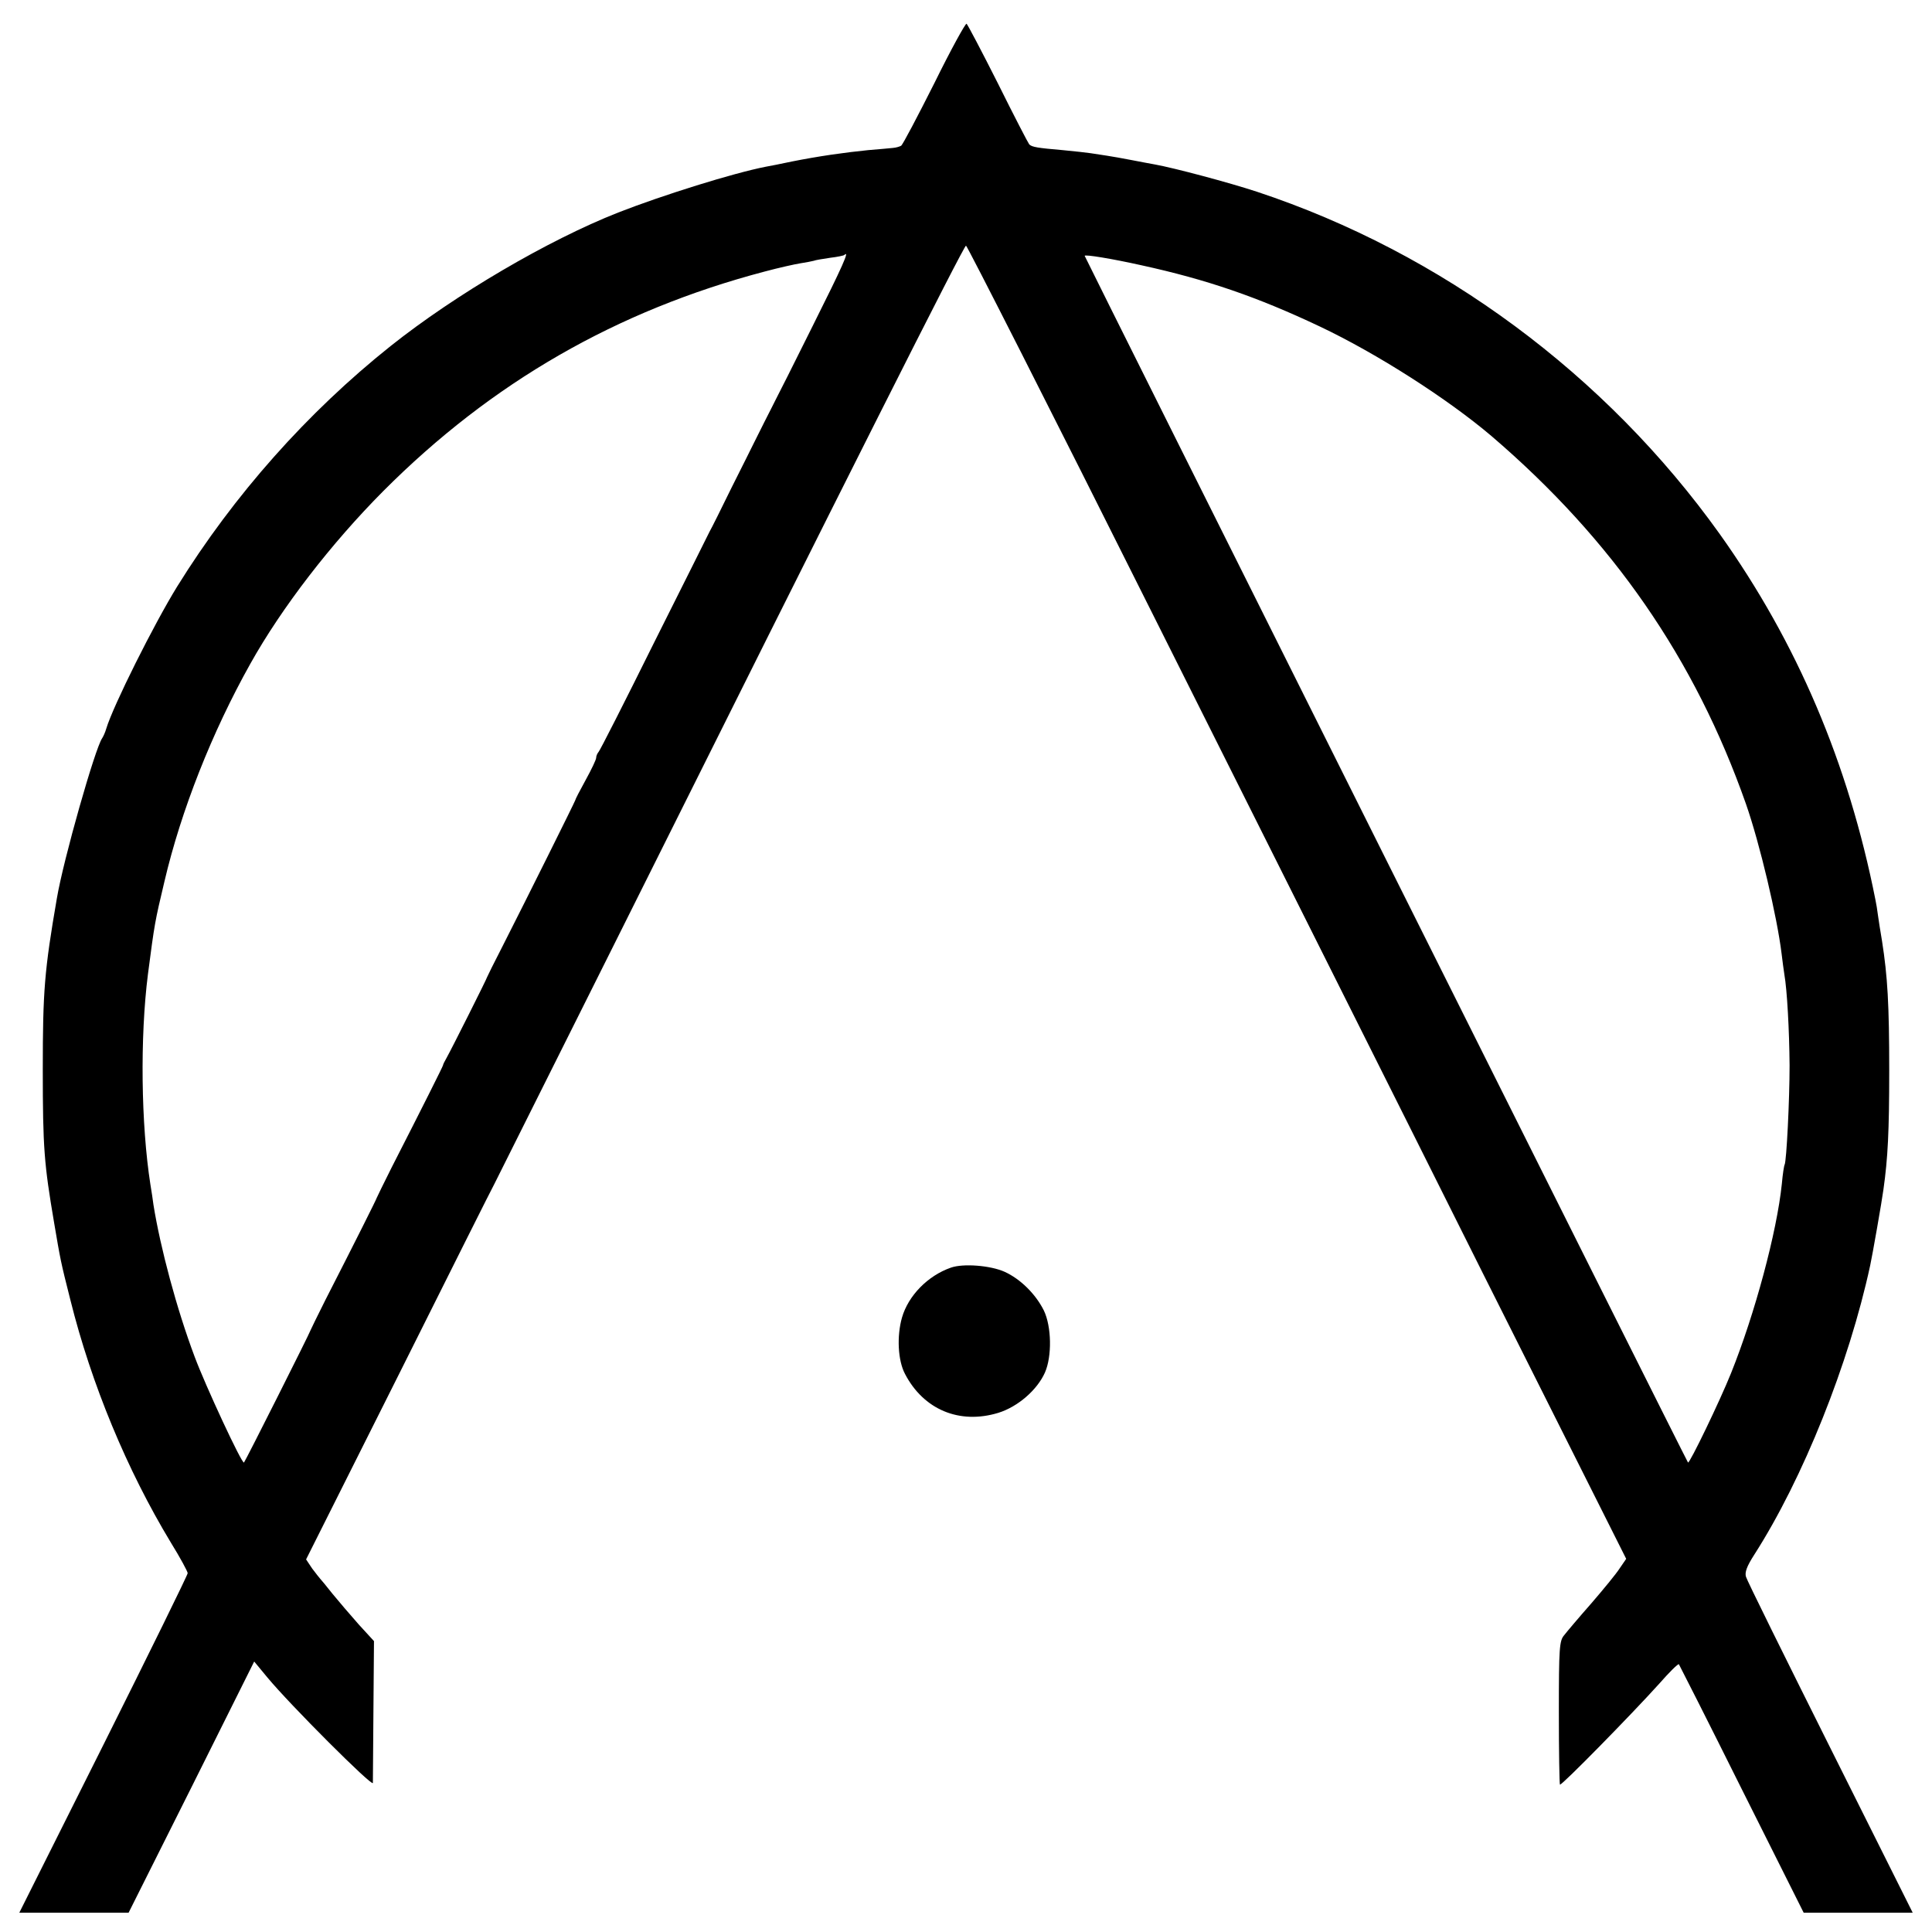 <?xml version="1.0" standalone="no"?>
<!DOCTYPE svg PUBLIC "-//W3C//DTD SVG 20010904//EN"
 "http://www.w3.org/TR/2001/REC-SVG-20010904/DTD/svg10.dtd">
<svg version="1.0" xmlns="http://www.w3.org/2000/svg"
 width="700pt" height="700pt" viewBox="0 0 700 700"
 preserveAspectRatio="xMidYMid meet">
<g transform="translate(0,700) scale(0.1,-0.1)"
fill="#000000" stroke="none">
<path d="M3385 6698 c-61 -121 -114 -222 -120 -226 -5 -3 -18 -7 -30 -8 -11
-1 -51 -5 -90 -8 -89 -9 -179 -22 -275 -41 -41 -9 -84 -17 -95 -19 -118 -23
-374 -103 -535 -166 -254 -100 -590 -297 -825 -484 -301 -240 -567 -539 -773
-871 -84 -136 -232 -432 -257 -515 -4 -14 -11 -29 -15 -35 -25 -35 -140 -438
-164 -580 -45 -261 -51 -335 -51 -620 0 -285 5 -343 41 -555 23 -135 23 -138
59 -280 76 -305 205 -616 364 -879 34 -55 61 -105 61 -111 0 -6 -137 -285
-305 -621 l-305 -609 198 0 198 0 228 455 227 455 48 -58 c82 -99 381 -398
382 -382 0 8 1 127 2 264 l2 250 -55 60 c-30 34 -73 84 -95 111 -22 28 -42 52
-45 55 -3 3 -16 20 -29 37 l-22 33 337 672 c185 370 340 680 345 688 4 8 200
400 435 870 857 1718 1266 2530 1274 2530 4 0 311 -604 680 -1342 370 -739
907 -1809 1192 -2380 l520 -1036 -24 -35 c-12 -19 -59 -76 -103 -127 -44 -50
-88 -102 -98 -115 -17 -20 -19 -45 -19 -279 0 -142 2 -259 4 -262 5 -5 261
256 360 366 36 41 68 73 71 70 2 -3 105 -206 228 -453 l224 -447 197 0 198 0
-299 598 c-164 328 -302 607 -305 619 -5 16 3 38 30 80 177 276 343 692 420
1048 7 31 43 236 48 275 16 113 21 211 21 430 0 242 -6 342 -26 470 -6 36 -13
79 -15 95 -2 17 -6 41 -9 55 -98 495 -284 932 -564 1325 -413 578 -1009 1019
-1676 1240 -103 34 -303 87 -370 99 -16 3 -55 10 -85 16 -30 6 -71 13 -90 16
-19 3 -46 7 -59 9 -13 2 -58 7 -100 11 -92 8 -112 11 -122 21 -4 5 -55 103
-113 220 -59 117 -110 214 -114 217 -4 2 -57 -94 -117 -216z m-440 -878 c-69
-139 -130 -260 -135 -269 -4 -9 -23 -45 -41 -81 -18 -36 -36 -72 -40 -80 -4
-8 -39 -79 -78 -156 -38 -78 -74 -150 -80 -160 -5 -11 -96 -192 -202 -404
-105 -212 -195 -389 -200 -394 -5 -6 -9 -15 -9 -22 0 -6 -17 -42 -38 -80 -21
-38 -38 -71 -38 -74 -1 -5 -171 -347 -264 -530 -30 -58 -54 -107 -55 -110 -1
-6 -128 -259 -147 -293 -7 -12 -13 -24 -13 -27 -1 -5 -73 -149 -186 -370 -29
-58 -53 -107 -54 -110 -1 -5 -76 -155 -186 -370 -29 -58 -53 -107 -54 -110 -1
-7 -236 -474 -241 -479 -7 -7 -140 279 -179 384 -65 173 -124 394 -149 550 -2
17 -7 49 -11 73 -34 218 -38 533 -9 762 24 184 25 190 60 337 60 256 172 540
311 788 114 204 293 436 482 626 393 394 846 654 1381 795 52 14 111 27 130
30 19 3 41 7 48 9 7 3 34 7 60 11 26 3 49 8 51 10 21 20 -6 -40 -114 -256z
m1190 219 c238 -52 421 -115 647 -222 207 -98 463 -262 622 -397 439 -376 737
-807 922 -1333 50 -143 113 -410 129 -542 3 -27 8 -61 10 -75 10 -56 18 -203
19 -330 0 -125 -11 -347 -18 -360 -2 -3 -7 -34 -10 -69 -18 -175 -98 -472
-184 -686 -40 -100 -151 -330 -156 -324 -5 5 -2186 4368 -2186 4372 0 6 102
-11 205 -34z"/>
<path d="M3445 2407 c-83 -29 -154 -101 -177 -181 -19 -67 -15 -155 11 -204
67 -129 197 -184 338 -141 71 22 141 83 169 146 26 59 24 167 -4 225 -30 60
-85 114 -142 140 -51 23 -150 31 -195 15z"/>
</g>
</svg>
